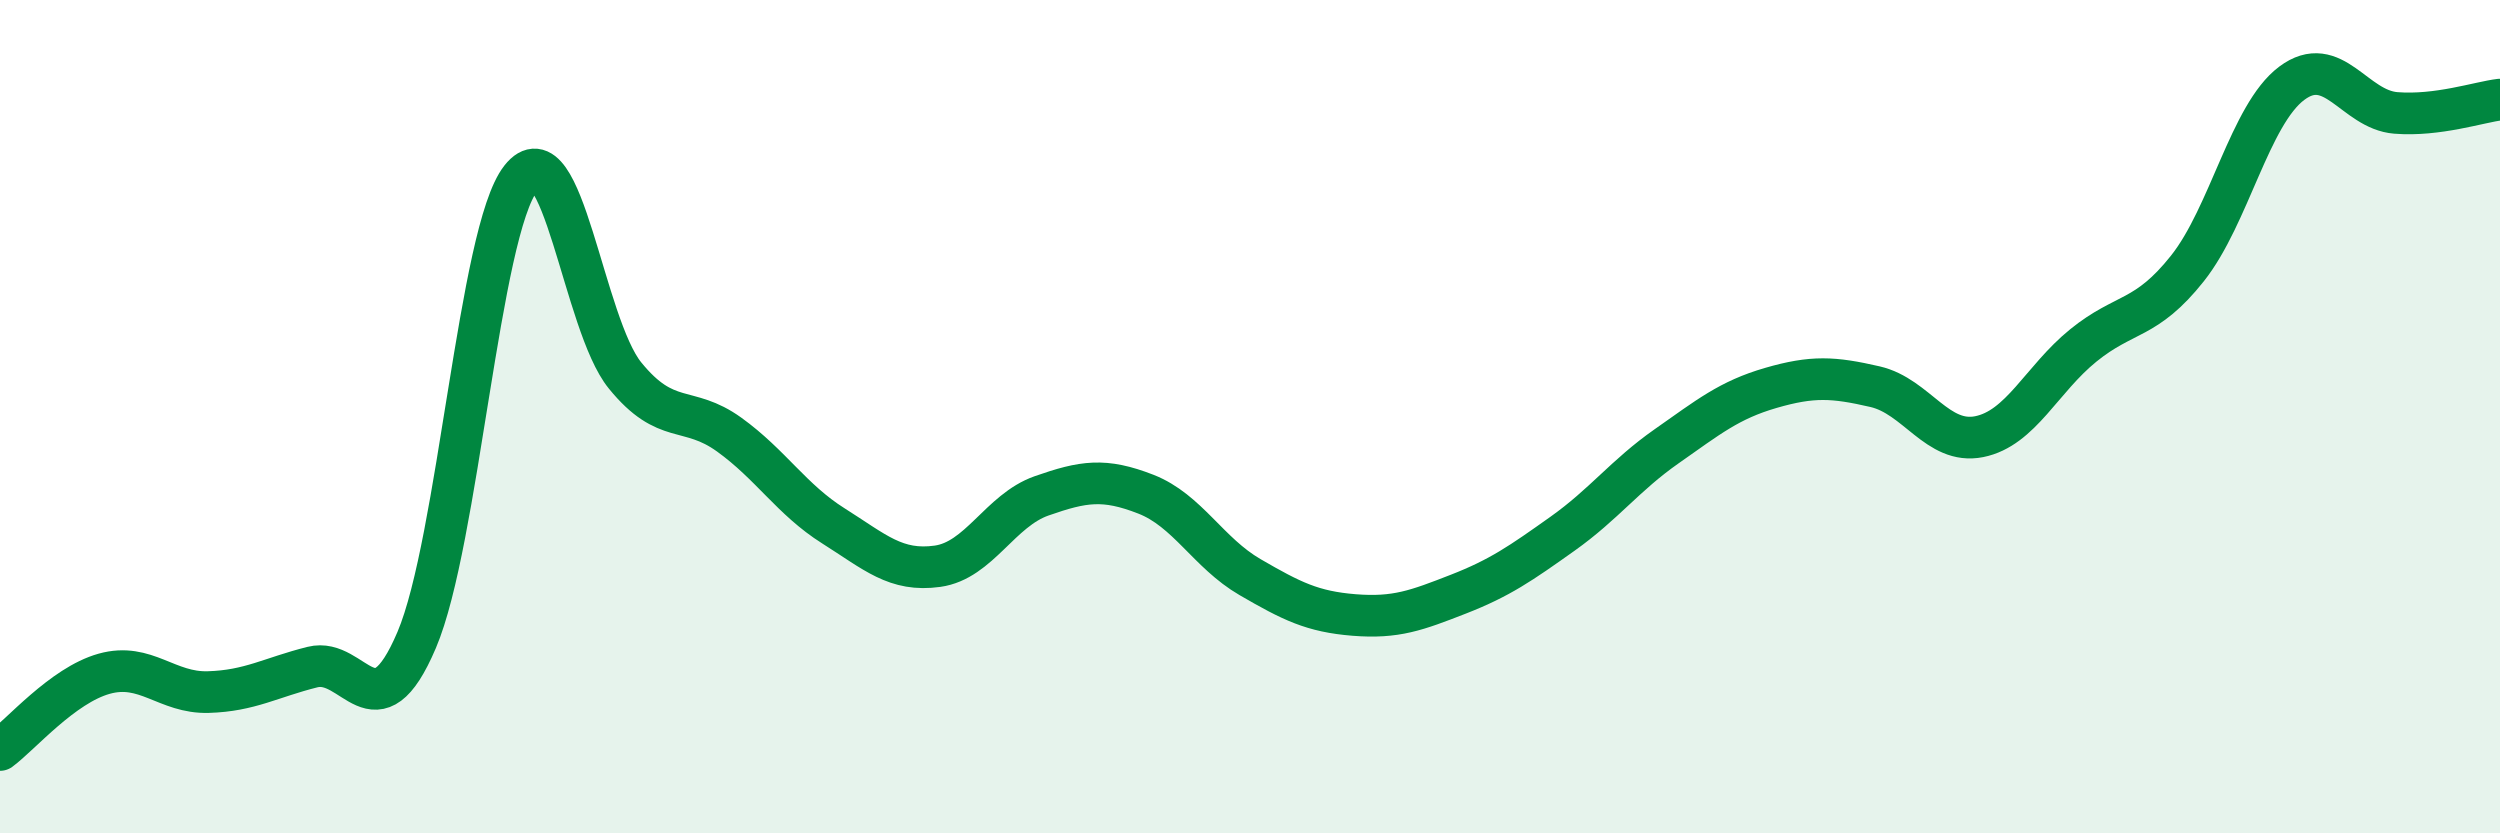 
    <svg width="60" height="20" viewBox="0 0 60 20" xmlns="http://www.w3.org/2000/svg">
      <path
        d="M 0,18 C 0.5,17.63 1.5,16.45 2.5,16.17 C 3.5,15.89 4,16.64 5,16.61 C 6,16.58 6.5,16.26 7.5,16.01 C 8.5,15.76 9,17.71 10,15.36 C 11,13.01 11.5,5.55 12.5,4.28 C 13.5,3.01 14,7.78 15,9.01 C 16,10.24 16.5,9.71 17.5,10.43 C 18.5,11.15 19,11.99 20,12.62 C 21,13.25 21.5,13.73 22.5,13.59 C 23.5,13.45 24,12.25 25,11.9 C 26,11.55 26.5,11.47 27.5,11.86 C 28.5,12.25 29,13.27 30,13.85 C 31,14.43 31.5,14.68 32.5,14.76 C 33.5,14.84 34,14.65 35,14.26 C 36,13.87 36.5,13.52 37.5,12.81 C 38.5,12.1 39,11.41 40,10.71 C 41,10.01 41.5,9.6 42.5,9.31 C 43.5,9.02 44,9.05 45,9.28 C 46,9.51 46.5,10.68 47.5,10.48 C 48.5,10.28 49,9.1 50,8.29 C 51,7.48 51.5,7.7 52.5,6.44 C 53.5,5.18 54,2.75 55,2 C 56,1.25 56.5,2.63 57.5,2.71 C 58.5,2.79 59.5,2.45 60,2.39L60 20L0 20Z"
        fill="#008740"
        opacity="0.1"
        stroke-linecap="round"
        stroke-linejoin="round"
      />
      <path
        d="M 0,18 C 0.5,17.63 1.5,16.45 2.5,16.17 C 3.5,15.89 4,16.64 5,16.61 C 6,16.58 6.5,16.26 7.5,16.01 C 8.5,15.76 9,17.71 10,15.36 C 11,13.01 11.5,5.55 12.5,4.28 C 13.5,3.01 14,7.78 15,9.01 C 16,10.24 16.5,9.71 17.5,10.43 C 18.5,11.15 19,11.99 20,12.62 C 21,13.25 21.5,13.73 22.5,13.59 C 23.5,13.45 24,12.25 25,11.9 C 26,11.55 26.5,11.47 27.5,11.86 C 28.5,12.25 29,13.27 30,13.85 C 31,14.43 31.5,14.68 32.5,14.76 C 33.5,14.84 34,14.65 35,14.26 C 36,13.87 36.5,13.52 37.5,12.81 C 38.5,12.1 39,11.41 40,10.71 C 41,10.01 41.5,9.6 42.5,9.31 C 43.5,9.02 44,9.05 45,9.28 C 46,9.51 46.5,10.68 47.5,10.48 C 48.5,10.28 49,9.1 50,8.29 C 51,7.48 51.5,7.7 52.5,6.44 C 53.5,5.18 54,2.75 55,2 C 56,1.25 56.5,2.63 57.5,2.71 C 58.5,2.79 59.5,2.45 60,2.39"
        stroke="#008740"
        stroke-width="1"
        fill="none"
        stroke-linecap="round"
        stroke-linejoin="round"
      />
    </svg>
  